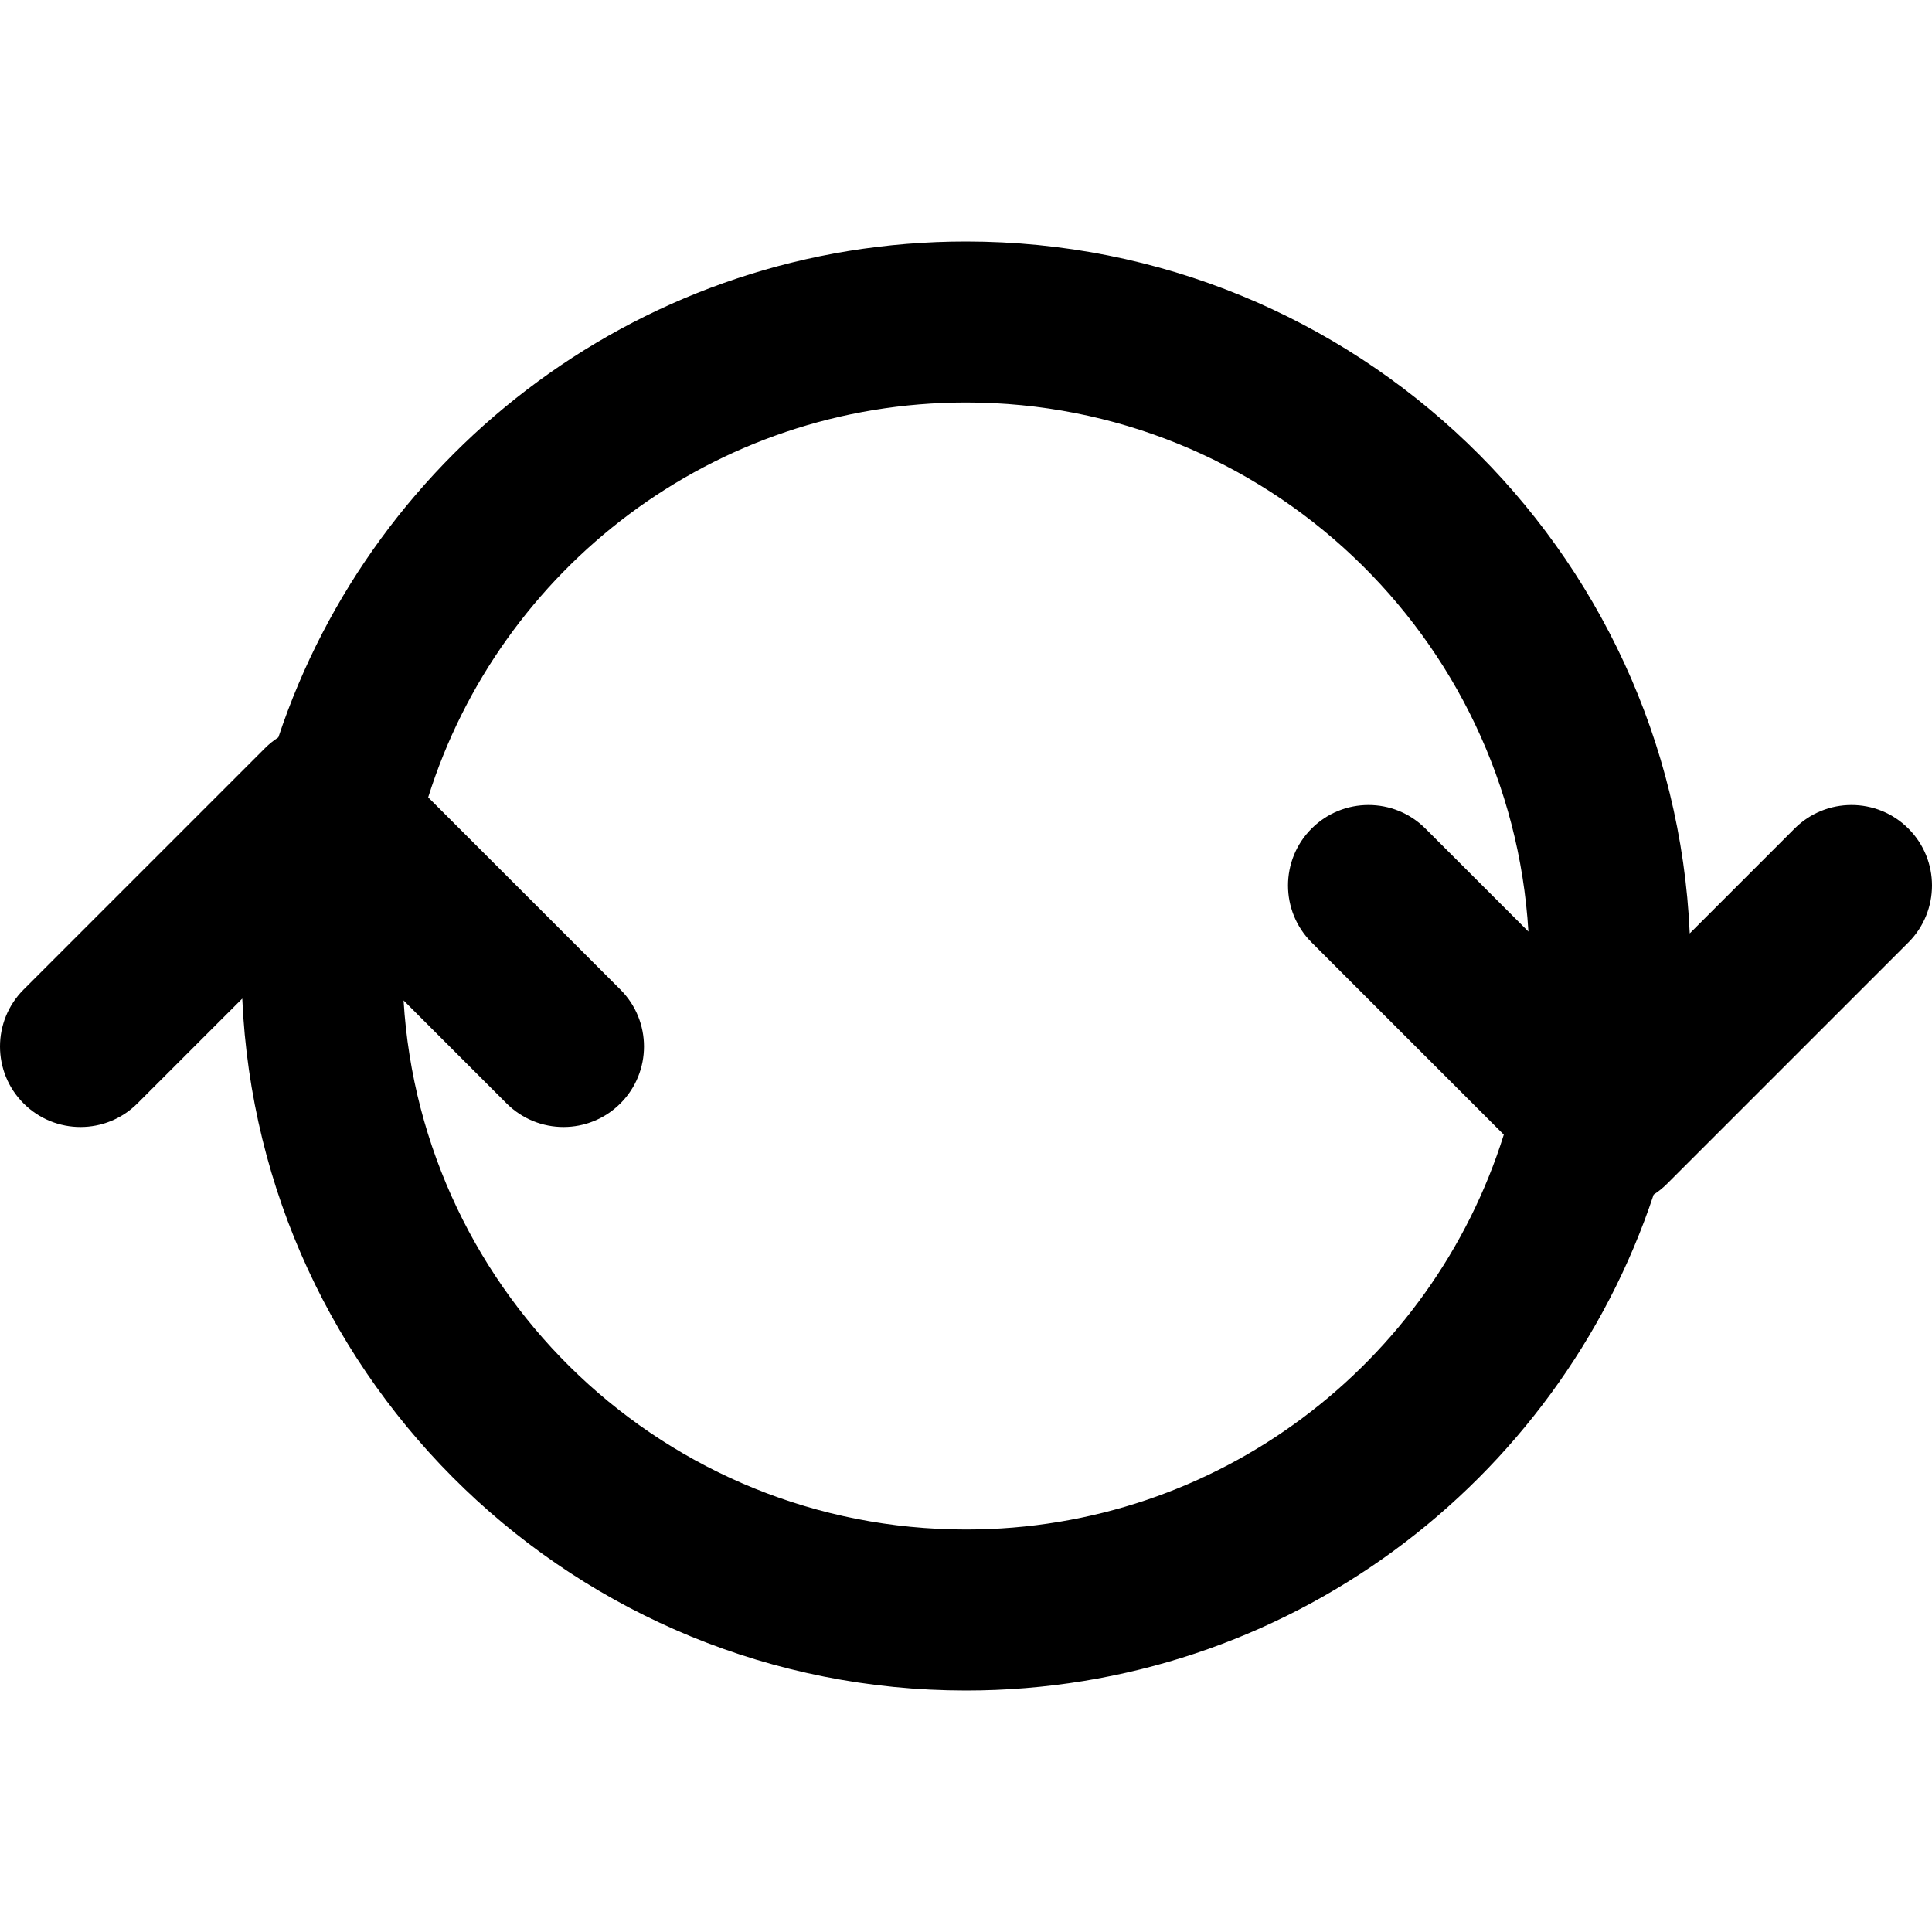 <?xml version="1.0" encoding="iso-8859-1"?>
<!-- Uploaded to: SVG Repo, www.svgrepo.com, Generator: SVG Repo Mixer Tools -->
<svg fill="#000000" height="800px" width="800px" version="1.1" id="Layer_1" xmlns="http://www.w3.org/2000/svg" xmlns:xlink="http://www.w3.org/1999/xlink" 
	 viewBox="0 0 512 512" xml:space="preserve">
<g>
	<g>
		<path d="M505.752,219.582c-8.331-8.331-21.839-8.331-30.17,0l-27.784,27.784C443.28,145.341,359.138,64,256,64
			c-84.861,0-156.86,55.068-182.233,131.413c-1.245,0.805-2.428,1.745-3.519,2.835l-64,64c-8.331,8.331-8.331,21.839,0,30.17
			c8.331,8.331,21.839,8.331,30.17,0l27.784-27.784C68.72,366.659,152.862,448,256,448c84.861,0,156.86-55.068,182.233-131.413
			c1.245-0.805,2.428-1.745,3.519-2.835l64-64C514.083,241.42,514.083,227.913,505.752,219.582z M256,405.333
			c-79.404,0-144.332-61.991-149.048-140.211l27.296,27.296c8.331,8.331,21.839,8.331,30.17,0s8.331-21.839,0-30.17l-50.943-50.943
			C132.474,150.668,189.101,106.667,256,106.667c79.404,0,144.332,61.991,149.048,140.211l-27.296-27.296
			c-8.331-8.331-21.839-8.331-30.17,0c-8.331,8.331-8.331,21.839,0,30.17l50.943,50.943
			C379.526,361.332,322.899,405.333,256,405.333z"/>
	</g>
</g>
</svg>